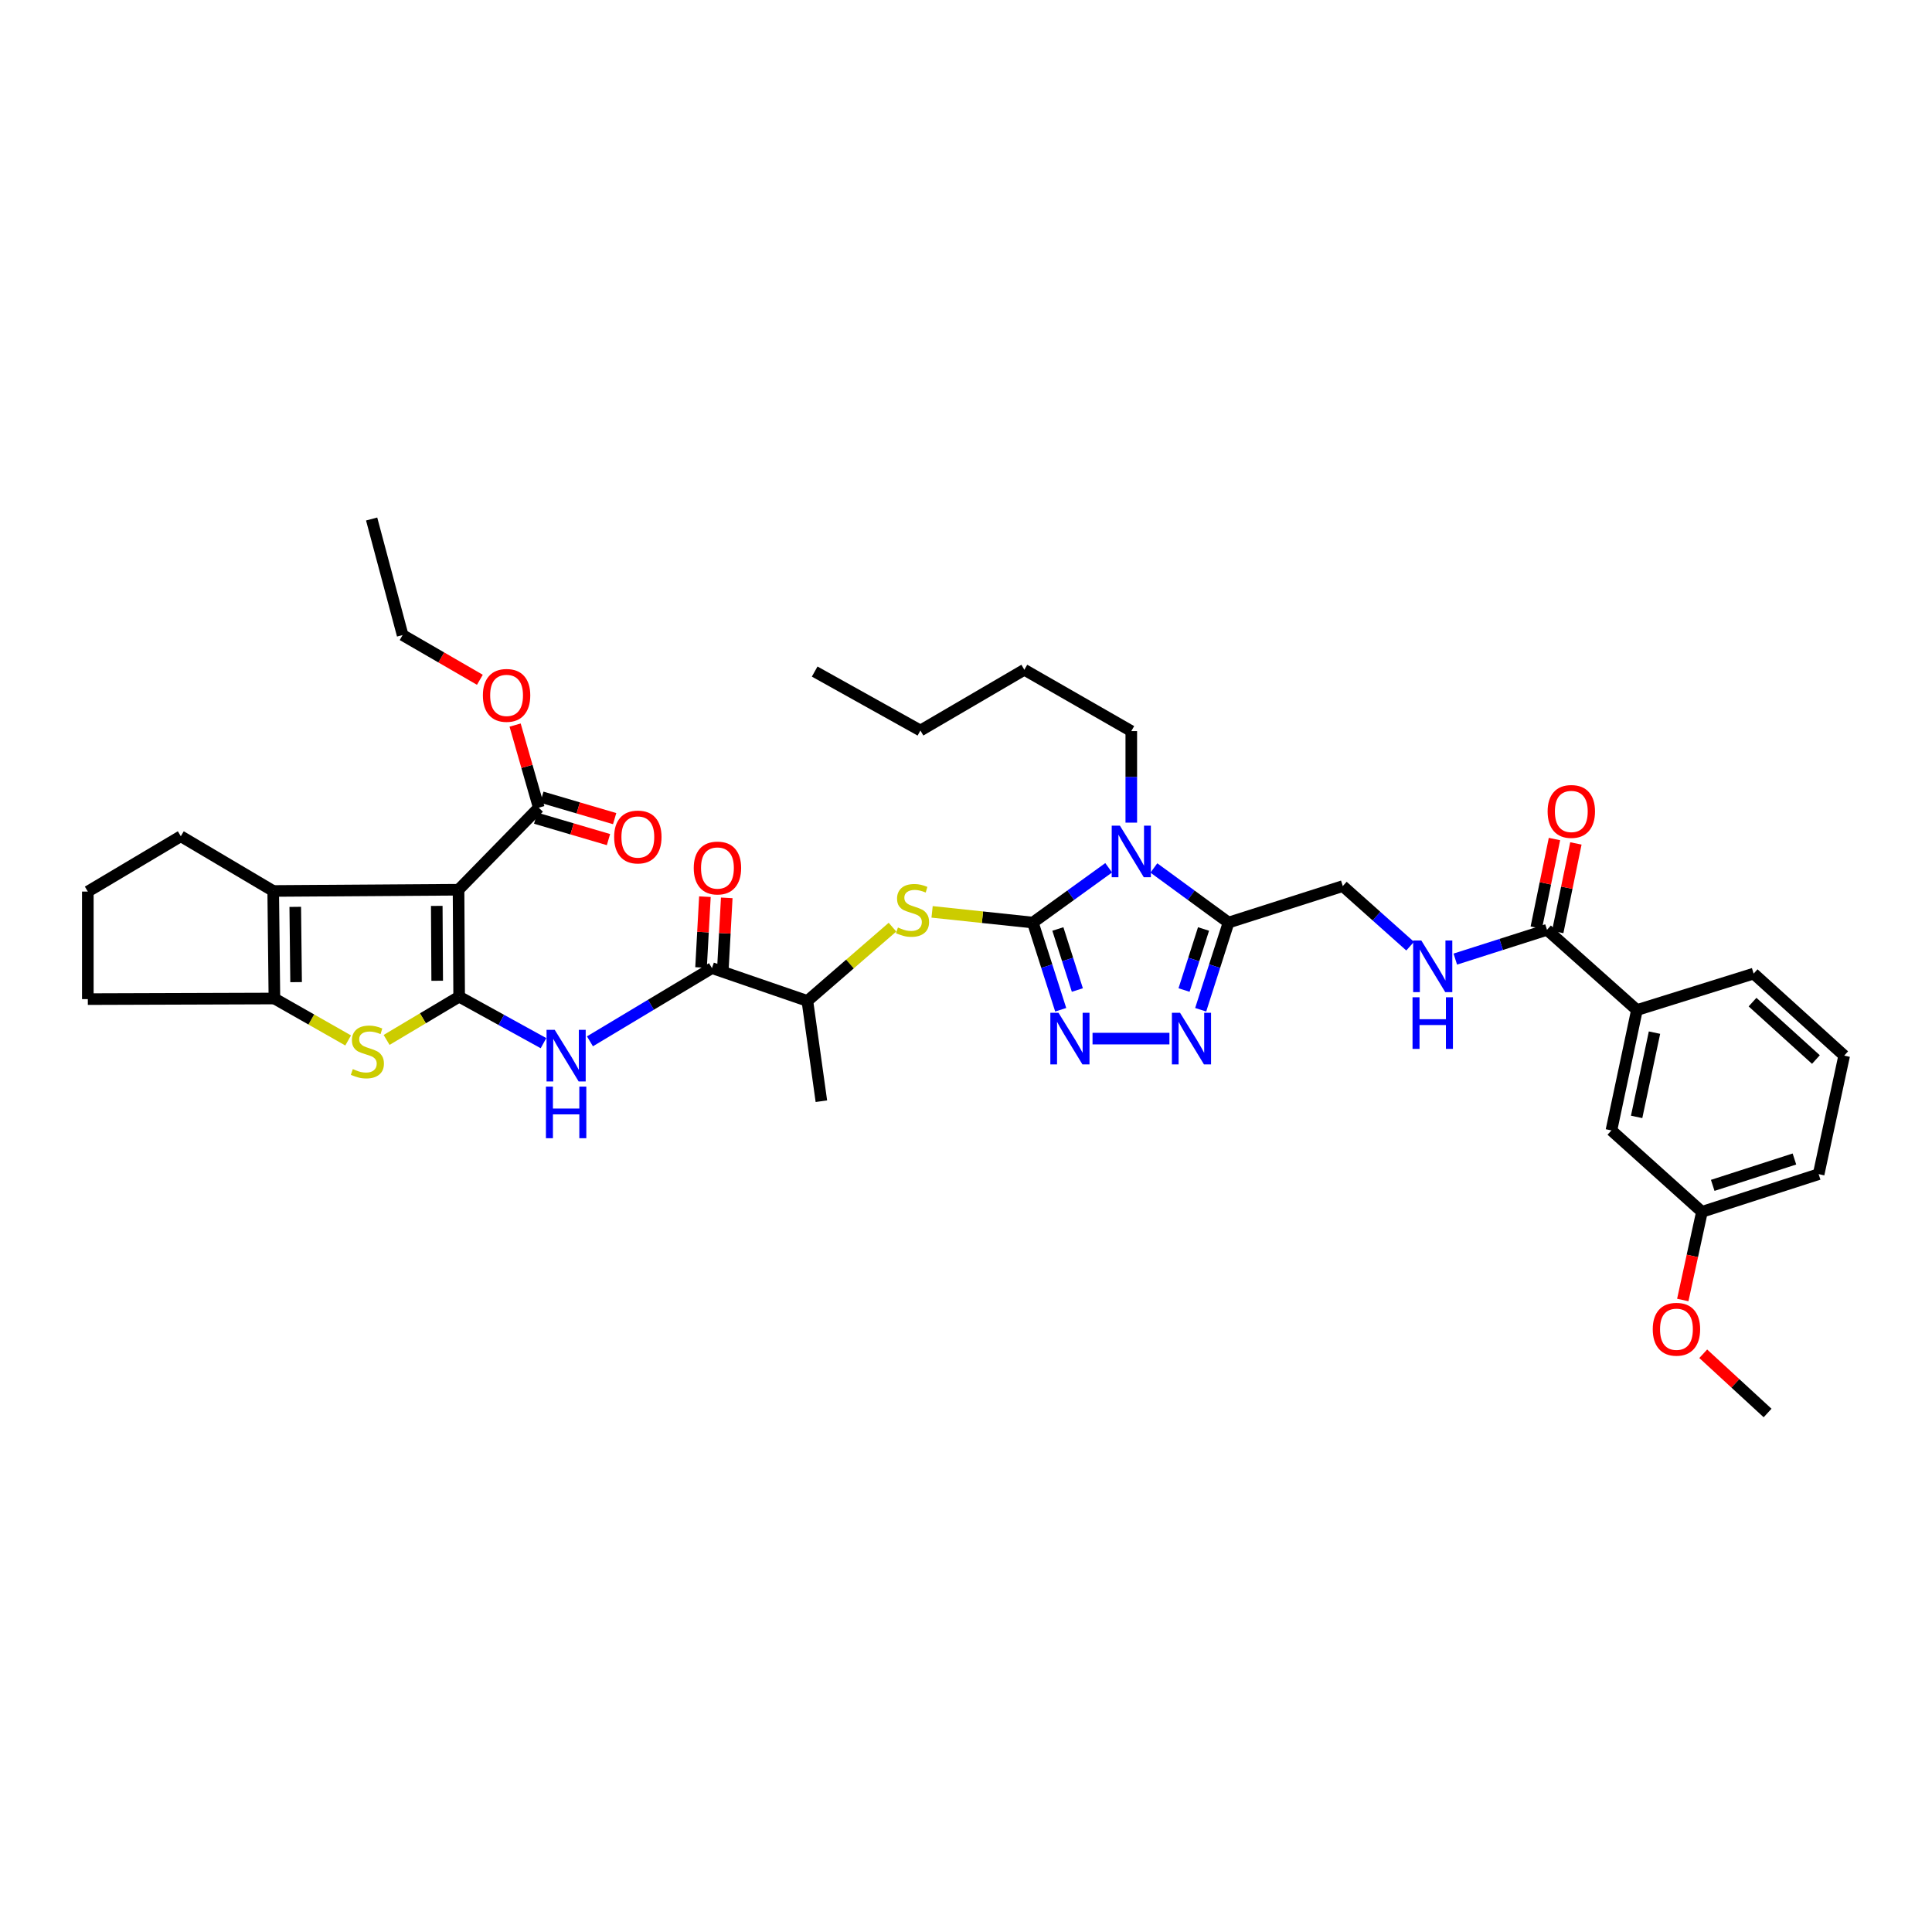 <?xml version='1.0' encoding='iso-8859-1'?>
<svg version='1.1' baseProfile='full'
              xmlns='http://www.w3.org/2000/svg'
                      xmlns:rdkit='http://www.rdkit.org/xml'
                      xmlns:xlink='http://www.w3.org/1999/xlink'
                  xml:space='preserve'
width='1000px' height='1000px' viewBox='0 0 1000 1000'>
<!-- END OF HEADER -->
<rect style='opacity:1.0;fill:#FFFFFF;stroke:none' width='1000' height='1000' x='0' y='0'> </rect>
<path class='bond-0' d='M 237.657,515.88 L 237.343,460.524' style='fill:none;fill-rule:evenodd;stroke:#000000;stroke-width:6px;stroke-linecap:butt;stroke-linejoin:miter;stroke-opacity:1' />
<path class='bond-0' d='M 226.29,507.641 L 226.07,468.892' style='fill:none;fill-rule:evenodd;stroke:#000000;stroke-width:6px;stroke-linecap:butt;stroke-linejoin:miter;stroke-opacity:1' />
<path class='bond-4' d='M 237.657,515.88 L 218.881,527.071' style='fill:none;fill-rule:evenodd;stroke:#000000;stroke-width:6px;stroke-linecap:butt;stroke-linejoin:miter;stroke-opacity:1' />
<path class='bond-4' d='M 218.881,527.071 L 200.105,538.263' style='fill:none;fill-rule:evenodd;stroke:#CCCC00;stroke-width:6px;stroke-linecap:butt;stroke-linejoin:miter;stroke-opacity:1' />
<path class='bond-8' d='M 237.657,515.88 L 259.485,527.909' style='fill:none;fill-rule:evenodd;stroke:#000000;stroke-width:6px;stroke-linecap:butt;stroke-linejoin:miter;stroke-opacity:1' />
<path class='bond-8' d='M 259.485,527.909 L 281.313,539.939' style='fill:none;fill-rule:evenodd;stroke:#0000FF;stroke-width:6px;stroke-linecap:butt;stroke-linejoin:miter;stroke-opacity:1' />
<path class='bond-6' d='M 237.343,460.524 L 141.411,461.166' style='fill:none;fill-rule:evenodd;stroke:#000000;stroke-width:6px;stroke-linecap:butt;stroke-linejoin:miter;stroke-opacity:1' />
<path class='bond-12' d='M 237.343,460.524 L 278.862,418.055' style='fill:none;fill-rule:evenodd;stroke:#000000;stroke-width:6px;stroke-linecap:butt;stroke-linejoin:miter;stroke-opacity:1' />
<path class='bond-1' d='M 534.602,477.517 L 508.525,474.75' style='fill:none;fill-rule:evenodd;stroke:#000000;stroke-width:6px;stroke-linecap:butt;stroke-linejoin:miter;stroke-opacity:1' />
<path class='bond-1' d='M 508.525,474.75 L 482.448,471.983' style='fill:none;fill-rule:evenodd;stroke:#CCCC00;stroke-width:6px;stroke-linecap:butt;stroke-linejoin:miter;stroke-opacity:1' />
<path class='bond-2' d='M 534.602,477.517 L 554.227,463.34' style='fill:none;fill-rule:evenodd;stroke:#000000;stroke-width:6px;stroke-linecap:butt;stroke-linejoin:miter;stroke-opacity:1' />
<path class='bond-2' d='M 554.227,463.34 L 573.852,449.162' style='fill:none;fill-rule:evenodd;stroke:#0000FF;stroke-width:6px;stroke-linecap:butt;stroke-linejoin:miter;stroke-opacity:1' />
<path class='bond-3' d='M 534.602,477.517 L 541.81,500.083' style='fill:none;fill-rule:evenodd;stroke:#000000;stroke-width:6px;stroke-linecap:butt;stroke-linejoin:miter;stroke-opacity:1' />
<path class='bond-3' d='M 541.81,500.083 L 549.019,522.649' style='fill:none;fill-rule:evenodd;stroke:#0000FF;stroke-width:6px;stroke-linecap:butt;stroke-linejoin:miter;stroke-opacity:1' />
<path class='bond-3' d='M 547.548,480.842 L 552.593,496.638' style='fill:none;fill-rule:evenodd;stroke:#000000;stroke-width:6px;stroke-linecap:butt;stroke-linejoin:miter;stroke-opacity:1' />
<path class='bond-3' d='M 552.593,496.638 L 557.639,512.434' style='fill:none;fill-rule:evenodd;stroke:#0000FF;stroke-width:6px;stroke-linecap:butt;stroke-linejoin:miter;stroke-opacity:1' />
<path class='bond-5' d='M 597.245,449.257 L 616.568,463.387' style='fill:none;fill-rule:evenodd;stroke:#0000FF;stroke-width:6px;stroke-linecap:butt;stroke-linejoin:miter;stroke-opacity:1' />
<path class='bond-5' d='M 616.568,463.387 L 635.891,477.517' style='fill:none;fill-rule:evenodd;stroke:#000000;stroke-width:6px;stroke-linecap:butt;stroke-linejoin:miter;stroke-opacity:1' />
<path class='bond-22' d='M 585.555,425.793 L 585.555,402.108' style='fill:none;fill-rule:evenodd;stroke:#0000FF;stroke-width:6px;stroke-linecap:butt;stroke-linejoin:miter;stroke-opacity:1' />
<path class='bond-22' d='M 585.555,402.108 L 585.555,378.422' style='fill:none;fill-rule:evenodd;stroke:#000000;stroke-width:6px;stroke-linecap:butt;stroke-linejoin:miter;stroke-opacity:1' />
<path class='bond-7' d='M 565.494,537.583 L 605.292,537.583' style='fill:none;fill-rule:evenodd;stroke:#0000FF;stroke-width:6px;stroke-linecap:butt;stroke-linejoin:miter;stroke-opacity:1' />
<path class='bond-9' d='M 180.207,538.535 L 161.12,527.682' style='fill:none;fill-rule:evenodd;stroke:#CCCC00;stroke-width:6px;stroke-linecap:butt;stroke-linejoin:miter;stroke-opacity:1' />
<path class='bond-9' d='M 161.12,527.682 L 142.034,516.829' style='fill:none;fill-rule:evenodd;stroke:#000000;stroke-width:6px;stroke-linecap:butt;stroke-linejoin:miter;stroke-opacity:1' />
<path class='bond-17' d='M 635.891,477.517 L 695.026,458.638' style='fill:none;fill-rule:evenodd;stroke:#000000;stroke-width:6px;stroke-linecap:butt;stroke-linejoin:miter;stroke-opacity:1' />
<path class='bond-41' d='M 635.891,477.517 L 628.683,500.083' style='fill:none;fill-rule:evenodd;stroke:#000000;stroke-width:6px;stroke-linecap:butt;stroke-linejoin:miter;stroke-opacity:1' />
<path class='bond-41' d='M 628.683,500.083 L 621.474,522.649' style='fill:none;fill-rule:evenodd;stroke:#0000FF;stroke-width:6px;stroke-linecap:butt;stroke-linejoin:miter;stroke-opacity:1' />
<path class='bond-41' d='M 622.946,480.842 L 617.9,496.638' style='fill:none;fill-rule:evenodd;stroke:#000000;stroke-width:6px;stroke-linecap:butt;stroke-linejoin:miter;stroke-opacity:1' />
<path class='bond-41' d='M 617.9,496.638 L 612.854,512.434' style='fill:none;fill-rule:evenodd;stroke:#0000FF;stroke-width:6px;stroke-linecap:butt;stroke-linejoin:miter;stroke-opacity:1' />
<path class='bond-24' d='M 141.411,461.166 L 93.584,432.84' style='fill:none;fill-rule:evenodd;stroke:#000000;stroke-width:6px;stroke-linecap:butt;stroke-linejoin:miter;stroke-opacity:1' />
<path class='bond-39' d='M 141.411,461.166 L 142.034,516.829' style='fill:none;fill-rule:evenodd;stroke:#000000;stroke-width:6px;stroke-linecap:butt;stroke-linejoin:miter;stroke-opacity:1' />
<path class='bond-39' d='M 152.824,469.389 L 153.26,508.353' style='fill:none;fill-rule:evenodd;stroke:#000000;stroke-width:6px;stroke-linecap:butt;stroke-linejoin:miter;stroke-opacity:1' />
<path class='bond-10' d='M 305.357,538.993 L 336.934,520.044' style='fill:none;fill-rule:evenodd;stroke:#0000FF;stroke-width:6px;stroke-linecap:butt;stroke-linejoin:miter;stroke-opacity:1' />
<path class='bond-10' d='M 336.934,520.044 L 368.511,501.094' style='fill:none;fill-rule:evenodd;stroke:#000000;stroke-width:6px;stroke-linecap:butt;stroke-linejoin:miter;stroke-opacity:1' />
<path class='bond-26' d='M 142.034,516.829 L 45.455,517.144' style='fill:none;fill-rule:evenodd;stroke:#000000;stroke-width:6px;stroke-linecap:butt;stroke-linejoin:miter;stroke-opacity:1' />
<path class='bond-15' d='M 368.511,501.094 L 417.898,518.081' style='fill:none;fill-rule:evenodd;stroke:#000000;stroke-width:6px;stroke-linecap:butt;stroke-linejoin:miter;stroke-opacity:1' />
<path class='bond-18' d='M 374.163,501.403 L 375.165,483.07' style='fill:none;fill-rule:evenodd;stroke:#000000;stroke-width:6px;stroke-linecap:butt;stroke-linejoin:miter;stroke-opacity:1' />
<path class='bond-18' d='M 375.165,483.07 L 376.167,464.736' style='fill:none;fill-rule:evenodd;stroke:#FF0000;stroke-width:6px;stroke-linecap:butt;stroke-linejoin:miter;stroke-opacity:1' />
<path class='bond-18' d='M 362.859,500.785 L 363.861,482.452' style='fill:none;fill-rule:evenodd;stroke:#000000;stroke-width:6px;stroke-linecap:butt;stroke-linejoin:miter;stroke-opacity:1' />
<path class='bond-18' d='M 363.861,482.452 L 364.864,464.118' style='fill:none;fill-rule:evenodd;stroke:#FF0000;stroke-width:6px;stroke-linecap:butt;stroke-linejoin:miter;stroke-opacity:1' />
<path class='bond-11' d='M 461.95,479.893 L 439.924,498.987' style='fill:none;fill-rule:evenodd;stroke:#CCCC00;stroke-width:6px;stroke-linecap:butt;stroke-linejoin:miter;stroke-opacity:1' />
<path class='bond-11' d='M 439.924,498.987 L 417.898,518.081' style='fill:none;fill-rule:evenodd;stroke:#000000;stroke-width:6px;stroke-linecap:butt;stroke-linejoin:miter;stroke-opacity:1' />
<path class='bond-19' d='M 277.263,423.485 L 296.103,429.032' style='fill:none;fill-rule:evenodd;stroke:#000000;stroke-width:6px;stroke-linecap:butt;stroke-linejoin:miter;stroke-opacity:1' />
<path class='bond-19' d='M 296.103,429.032 L 314.944,434.58' style='fill:none;fill-rule:evenodd;stroke:#FF0000;stroke-width:6px;stroke-linecap:butt;stroke-linejoin:miter;stroke-opacity:1' />
<path class='bond-19' d='M 280.461,412.626 L 299.301,418.173' style='fill:none;fill-rule:evenodd;stroke:#000000;stroke-width:6px;stroke-linecap:butt;stroke-linejoin:miter;stroke-opacity:1' />
<path class='bond-19' d='M 299.301,418.173 L 318.141,423.721' style='fill:none;fill-rule:evenodd;stroke:#FF0000;stroke-width:6px;stroke-linecap:butt;stroke-linejoin:miter;stroke-opacity:1' />
<path class='bond-23' d='M 278.862,418.055 L 272.742,396.675' style='fill:none;fill-rule:evenodd;stroke:#000000;stroke-width:6px;stroke-linecap:butt;stroke-linejoin:miter;stroke-opacity:1' />
<path class='bond-23' d='M 272.742,396.675 L 266.622,375.294' style='fill:none;fill-rule:evenodd;stroke:#FF0000;stroke-width:6px;stroke-linecap:butt;stroke-linejoin:miter;stroke-opacity:1' />
<path class='bond-13' d='M 800.724,481.278 L 776.992,488.853' style='fill:none;fill-rule:evenodd;stroke:#000000;stroke-width:6px;stroke-linecap:butt;stroke-linejoin:miter;stroke-opacity:1' />
<path class='bond-13' d='M 776.992,488.853 L 753.261,496.428' style='fill:none;fill-rule:evenodd;stroke:#0000FF;stroke-width:6px;stroke-linecap:butt;stroke-linejoin:miter;stroke-opacity:1' />
<path class='bond-16' d='M 800.724,481.278 L 847.269,522.797' style='fill:none;fill-rule:evenodd;stroke:#000000;stroke-width:6px;stroke-linecap:butt;stroke-linejoin:miter;stroke-opacity:1' />
<path class='bond-20' d='M 806.269,482.415 L 810.972,459.486' style='fill:none;fill-rule:evenodd;stroke:#000000;stroke-width:6px;stroke-linecap:butt;stroke-linejoin:miter;stroke-opacity:1' />
<path class='bond-20' d='M 810.972,459.486 L 815.676,436.556' style='fill:none;fill-rule:evenodd;stroke:#FF0000;stroke-width:6px;stroke-linecap:butt;stroke-linejoin:miter;stroke-opacity:1' />
<path class='bond-20' d='M 795.18,480.14 L 799.883,457.211' style='fill:none;fill-rule:evenodd;stroke:#000000;stroke-width:6px;stroke-linecap:butt;stroke-linejoin:miter;stroke-opacity:1' />
<path class='bond-20' d='M 799.883,457.211 L 804.587,434.281' style='fill:none;fill-rule:evenodd;stroke:#FF0000;stroke-width:6px;stroke-linecap:butt;stroke-linejoin:miter;stroke-opacity:1' />
<path class='bond-14' d='M 729.886,489.73 L 712.456,474.184' style='fill:none;fill-rule:evenodd;stroke:#0000FF;stroke-width:6px;stroke-linecap:butt;stroke-linejoin:miter;stroke-opacity:1' />
<path class='bond-14' d='M 712.456,474.184 L 695.026,458.638' style='fill:none;fill-rule:evenodd;stroke:#000000;stroke-width:6px;stroke-linecap:butt;stroke-linejoin:miter;stroke-opacity:1' />
<path class='bond-31' d='M 417.898,518.081 L 425.143,569.983' style='fill:none;fill-rule:evenodd;stroke:#000000;stroke-width:6px;stroke-linecap:butt;stroke-linejoin:miter;stroke-opacity:1' />
<path class='bond-21' d='M 847.269,522.797 L 834.062,585.102' style='fill:none;fill-rule:evenodd;stroke:#000000;stroke-width:6px;stroke-linecap:butt;stroke-linejoin:miter;stroke-opacity:1' />
<path class='bond-21' d='M 856.362,534.49 L 847.117,578.104' style='fill:none;fill-rule:evenodd;stroke:#000000;stroke-width:6px;stroke-linecap:butt;stroke-linejoin:miter;stroke-opacity:1' />
<path class='bond-29' d='M 847.269,522.797 L 907.68,503.937' style='fill:none;fill-rule:evenodd;stroke:#000000;stroke-width:6px;stroke-linecap:butt;stroke-linejoin:miter;stroke-opacity:1' />
<path class='bond-25' d='M 834.062,585.102 L 880.921,627.244' style='fill:none;fill-rule:evenodd;stroke:#000000;stroke-width:6px;stroke-linecap:butt;stroke-linejoin:miter;stroke-opacity:1' />
<path class='bond-35' d='M 585.555,378.422 L 530.199,346.663' style='fill:none;fill-rule:evenodd;stroke:#000000;stroke-width:6px;stroke-linecap:butt;stroke-linejoin:miter;stroke-opacity:1' />
<path class='bond-33' d='M 248.385,351.858 L 228.39,340.283' style='fill:none;fill-rule:evenodd;stroke:#FF0000;stroke-width:6px;stroke-linecap:butt;stroke-linejoin:miter;stroke-opacity:1' />
<path class='bond-33' d='M 228.39,340.283 L 208.395,328.708' style='fill:none;fill-rule:evenodd;stroke:#000000;stroke-width:6px;stroke-linecap:butt;stroke-linejoin:miter;stroke-opacity:1' />
<path class='bond-40' d='M 93.584,432.84 L 45.455,461.48' style='fill:none;fill-rule:evenodd;stroke:#000000;stroke-width:6px;stroke-linecap:butt;stroke-linejoin:miter;stroke-opacity:1' />
<path class='bond-27' d='M 880.921,627.244 L 875.961,650.061' style='fill:none;fill-rule:evenodd;stroke:#000000;stroke-width:6px;stroke-linecap:butt;stroke-linejoin:miter;stroke-opacity:1' />
<path class='bond-27' d='M 875.961,650.061 L 871.001,672.877' style='fill:none;fill-rule:evenodd;stroke:#FF0000;stroke-width:6px;stroke-linecap:butt;stroke-linejoin:miter;stroke-opacity:1' />
<path class='bond-42' d='M 880.921,627.244 L 941.332,607.742' style='fill:none;fill-rule:evenodd;stroke:#000000;stroke-width:6px;stroke-linecap:butt;stroke-linejoin:miter;stroke-opacity:1' />
<path class='bond-42' d='M 886.505,613.546 L 928.793,599.895' style='fill:none;fill-rule:evenodd;stroke:#000000;stroke-width:6px;stroke-linecap:butt;stroke-linejoin:miter;stroke-opacity:1' />
<path class='bond-28' d='M 45.455,517.144 L 45.455,461.48' style='fill:none;fill-rule:evenodd;stroke:#000000;stroke-width:6px;stroke-linecap:butt;stroke-linejoin:miter;stroke-opacity:1' />
<path class='bond-34' d='M 881.593,700.703 L 898.247,716.033' style='fill:none;fill-rule:evenodd;stroke:#FF0000;stroke-width:6px;stroke-linecap:butt;stroke-linejoin:miter;stroke-opacity:1' />
<path class='bond-34' d='M 898.247,716.033 L 914.9,731.364' style='fill:none;fill-rule:evenodd;stroke:#000000;stroke-width:6px;stroke-linecap:butt;stroke-linejoin:miter;stroke-opacity:1' />
<path class='bond-30' d='M 907.68,503.937 L 954.545,546.393' style='fill:none;fill-rule:evenodd;stroke:#000000;stroke-width:6px;stroke-linecap:butt;stroke-linejoin:miter;stroke-opacity:1' />
<path class='bond-30' d='M 907.11,518.695 L 939.915,548.414' style='fill:none;fill-rule:evenodd;stroke:#000000;stroke-width:6px;stroke-linecap:butt;stroke-linejoin:miter;stroke-opacity:1' />
<path class='bond-32' d='M 954.545,546.393 L 941.332,607.742' style='fill:none;fill-rule:evenodd;stroke:#000000;stroke-width:6px;stroke-linecap:butt;stroke-linejoin:miter;stroke-opacity:1' />
<path class='bond-37' d='M 208.395,328.708 L 192.358,268.636' style='fill:none;fill-rule:evenodd;stroke:#000000;stroke-width:6px;stroke-linecap:butt;stroke-linejoin:miter;stroke-opacity:1' />
<path class='bond-36' d='M 530.199,346.663 L 476.404,378.114' style='fill:none;fill-rule:evenodd;stroke:#000000;stroke-width:6px;stroke-linecap:butt;stroke-linejoin:miter;stroke-opacity:1' />
<path class='bond-38' d='M 476.404,378.114 L 421.678,347.6' style='fill:none;fill-rule:evenodd;stroke:#000000;stroke-width:6px;stroke-linecap:butt;stroke-linejoin:miter;stroke-opacity:1' />
<path  class='atom-3' d='M 579.649 427.35
L 588.404 441.5
Q 589.271 442.896, 590.668 445.425
Q 592.064 447.953, 592.139 448.104
L 592.139 427.35
L 595.686 427.35
L 595.686 454.066
L 592.026 454.066
L 582.63 438.595
Q 581.536 436.784, 580.366 434.708
Q 579.234 432.633, 578.895 431.991
L 578.895 454.066
L 575.423 454.066
L 575.423 427.35
L 579.649 427.35
' fill='#0000FF'/>
<path  class='atom-4' d='M 547.884 524.225
L 556.638 538.375
Q 557.506 539.771, 558.902 542.299
Q 560.298 544.828, 560.374 544.978
L 560.374 524.225
L 563.921 524.225
L 563.921 550.94
L 560.261 550.94
L 550.865 535.47
Q 549.771 533.658, 548.601 531.583
Q 547.469 529.508, 547.129 528.866
L 547.129 550.94
L 543.658 550.94
L 543.658 524.225
L 547.884 524.225
' fill='#0000FF'/>
<path  class='atom-5' d='M 182.61 553.362
Q 182.912 553.475, 184.157 554.003
Q 185.402 554.531, 186.761 554.871
Q 188.157 555.173, 189.515 555.173
Q 192.043 555.173, 193.515 553.965
Q 194.987 552.72, 194.987 550.569
Q 194.987 549.098, 194.232 548.192
Q 193.515 547.287, 192.383 546.796
Q 191.251 546.305, 189.364 545.739
Q 186.987 545.022, 185.553 544.343
Q 184.157 543.664, 183.138 542.23
Q 182.157 540.796, 182.157 538.381
Q 182.157 535.023, 184.421 532.948
Q 186.723 530.872, 191.251 530.872
Q 194.345 530.872, 197.854 532.344
L 196.986 535.249
Q 193.779 533.929, 191.364 533.929
Q 188.761 533.929, 187.327 535.023
Q 185.893 536.08, 185.931 537.929
Q 185.931 539.362, 186.647 540.23
Q 187.402 541.098, 188.459 541.589
Q 189.553 542.079, 191.364 542.645
Q 193.779 543.4, 195.213 544.155
Q 196.647 544.909, 197.666 546.456
Q 198.722 547.966, 198.722 550.569
Q 198.722 554.267, 196.232 556.267
Q 193.779 558.229, 189.666 558.229
Q 187.289 558.229, 185.478 557.701
Q 183.704 557.21, 181.591 556.343
L 182.61 553.362
' fill='#CCCC00'/>
<path  class='atom-8' d='M 610.798 524.225
L 619.553 538.375
Q 620.421 539.771, 621.817 542.299
Q 623.213 544.828, 623.288 544.978
L 623.288 524.225
L 626.835 524.225
L 626.835 550.94
L 623.175 550.94
L 613.779 535.47
Q 612.685 533.658, 611.515 531.583
Q 610.383 529.508, 610.044 528.866
L 610.044 550.94
L 606.572 550.94
L 606.572 524.225
L 610.798 524.225
' fill='#0000FF'/>
<path  class='atom-9' d='M 287.12 533.036
L 295.874 547.186
Q 296.742 548.582, 298.138 551.11
Q 299.534 553.638, 299.609 553.789
L 299.609 533.036
L 303.156 533.036
L 303.156 559.751
L 299.496 559.751
L 290.1 544.28
Q 289.006 542.469, 287.836 540.394
Q 286.704 538.318, 286.365 537.677
L 286.365 559.751
L 282.893 559.751
L 282.893 533.036
L 287.12 533.036
' fill='#0000FF'/>
<path  class='atom-9' d='M 282.573 562.423
L 286.195 562.423
L 286.195 573.781
L 299.855 573.781
L 299.855 562.423
L 303.477 562.423
L 303.477 589.138
L 299.855 589.138
L 299.855 576.799
L 286.195 576.799
L 286.195 589.138
L 282.573 589.138
L 282.573 562.423
' fill='#0000FF'/>
<path  class='atom-12' d='M 464.769 480.077
Q 465.071 480.19, 466.316 480.718
Q 467.562 481.246, 468.92 481.586
Q 470.316 481.888, 471.675 481.888
Q 474.203 481.888, 475.674 480.68
Q 477.146 479.435, 477.146 477.284
Q 477.146 475.813, 476.391 474.907
Q 475.674 474.002, 474.542 473.511
Q 473.41 473.02, 471.524 472.454
Q 469.146 471.738, 467.713 471.058
Q 466.316 470.379, 465.298 468.945
Q 464.317 467.511, 464.317 465.096
Q 464.317 461.738, 466.581 459.663
Q 468.882 457.587, 473.41 457.587
Q 476.505 457.587, 480.014 459.059
L 479.146 461.965
Q 475.939 460.644, 473.524 460.644
Q 470.92 460.644, 469.486 461.738
Q 468.052 462.795, 468.09 464.644
Q 468.09 466.077, 468.807 466.945
Q 469.562 467.813, 470.618 468.304
Q 471.712 468.794, 473.524 469.36
Q 475.939 470.115, 477.372 470.87
Q 478.806 471.624, 479.825 473.171
Q 480.882 474.681, 480.882 477.284
Q 480.882 480.982, 478.391 482.982
Q 475.939 484.944, 471.826 484.944
Q 469.448 484.944, 467.637 484.416
Q 465.864 483.925, 463.751 483.058
L 464.769 480.077
' fill='#CCCC00'/>
<path  class='atom-15' d='M 735.672 486.8
L 744.426 500.95
Q 745.294 502.346, 746.69 504.874
Q 748.086 507.402, 748.161 507.553
L 748.161 486.8
L 751.708 486.8
L 751.708 513.515
L 748.048 513.515
L 738.653 498.044
Q 737.558 496.233, 736.389 494.158
Q 735.257 492.082, 734.917 491.441
L 734.917 513.515
L 731.445 513.515
L 731.445 486.8
L 735.672 486.8
' fill='#0000FF'/>
<path  class='atom-15' d='M 731.125 516.186
L 734.747 516.186
L 734.747 527.544
L 748.407 527.544
L 748.407 516.186
L 752.029 516.186
L 752.029 542.902
L 748.407 542.902
L 748.407 530.563
L 734.747 530.563
L 734.747 542.902
L 731.125 542.902
L 731.125 516.186
' fill='#0000FF'/>
<path  class='atom-19' d='M 359.084 449.28
Q 359.084 442.865, 362.253 439.28
Q 365.423 435.696, 371.347 435.696
Q 377.271 435.696, 380.441 439.28
Q 383.611 442.865, 383.611 449.28
Q 383.611 455.77, 380.403 459.468
Q 377.196 463.128, 371.347 463.128
Q 365.461 463.128, 362.253 459.468
Q 359.084 455.808, 359.084 449.28
M 371.347 460.109
Q 375.422 460.109, 377.611 457.392
Q 379.837 454.638, 379.837 449.28
Q 379.837 444.035, 377.611 441.393
Q 375.422 438.714, 371.347 438.714
Q 367.272 438.714, 365.046 441.356
Q 362.857 443.997, 362.857 449.28
Q 362.857 454.676, 365.046 457.392
Q 367.272 460.109, 371.347 460.109
' fill='#FF0000'/>
<path  class='atom-20' d='M 317.879 433.23
Q 317.879 426.816, 321.048 423.231
Q 324.218 419.646, 330.142 419.646
Q 336.066 419.646, 339.236 423.231
Q 342.406 426.816, 342.406 433.23
Q 342.406 439.721, 339.198 443.418
Q 335.991 447.079, 330.142 447.079
Q 324.256 447.079, 321.048 443.418
Q 317.879 439.758, 317.879 433.23
M 330.142 444.06
Q 334.217 444.06, 336.406 441.343
Q 338.632 438.589, 338.632 433.23
Q 338.632 427.985, 336.406 425.344
Q 334.217 422.665, 330.142 422.665
Q 326.067 422.665, 323.841 425.306
Q 321.652 427.948, 321.652 433.23
Q 321.652 438.626, 323.841 441.343
Q 326.067 444.06, 330.142 444.06
' fill='#FF0000'/>
<path  class='atom-21' d='M 801.045 420.005
Q 801.045 413.59, 804.215 410.005
Q 807.384 406.421, 813.309 406.421
Q 819.233 406.421, 822.402 410.005
Q 825.572 413.59, 825.572 420.005
Q 825.572 426.495, 822.365 430.193
Q 819.157 433.853, 813.309 433.853
Q 807.422 433.853, 804.215 430.193
Q 801.045 426.533, 801.045 420.005
M 813.309 430.834
Q 817.384 430.834, 819.572 428.117
Q 821.799 425.363, 821.799 420.005
Q 821.799 414.76, 819.572 412.118
Q 817.384 409.439, 813.309 409.439
Q 809.233 409.439, 807.007 412.081
Q 804.818 414.722, 804.818 420.005
Q 804.818 425.401, 807.007 428.117
Q 809.233 430.834, 813.309 430.834
' fill='#FF0000'/>
<path  class='atom-24' d='M 249.939 359.933
Q 249.939 353.518, 253.109 349.933
Q 256.279 346.349, 262.203 346.349
Q 268.127 346.349, 271.297 349.933
Q 274.466 353.518, 274.466 359.933
Q 274.466 366.423, 271.259 370.121
Q 268.051 373.781, 262.203 373.781
Q 256.316 373.781, 253.109 370.121
Q 249.939 366.461, 249.939 359.933
M 262.203 370.762
Q 266.278 370.762, 268.467 368.046
Q 270.693 365.291, 270.693 359.933
Q 270.693 354.688, 268.467 352.046
Q 266.278 349.367, 262.203 349.367
Q 258.128 349.367, 255.901 352.009
Q 253.713 354.65, 253.713 359.933
Q 253.713 365.329, 255.901 368.046
Q 258.128 370.762, 262.203 370.762
' fill='#FF0000'/>
<path  class='atom-28' d='M 855.463 688.014
Q 855.463 681.599, 858.633 678.015
Q 861.803 674.43, 867.727 674.43
Q 873.651 674.43, 876.82 678.015
Q 879.99 681.599, 879.99 688.014
Q 879.99 694.504, 876.783 698.202
Q 873.575 701.862, 867.727 701.862
Q 861.84 701.862, 858.633 698.202
Q 855.463 694.542, 855.463 688.014
M 867.727 698.844
Q 871.802 698.844, 873.99 696.127
Q 876.217 693.372, 876.217 688.014
Q 876.217 682.769, 873.99 680.128
Q 871.802 677.449, 867.727 677.449
Q 863.651 677.449, 861.425 680.09
Q 859.237 682.731, 859.237 688.014
Q 859.237 693.41, 861.425 696.127
Q 863.651 698.844, 867.727 698.844
' fill='#FF0000'/>
</svg>
